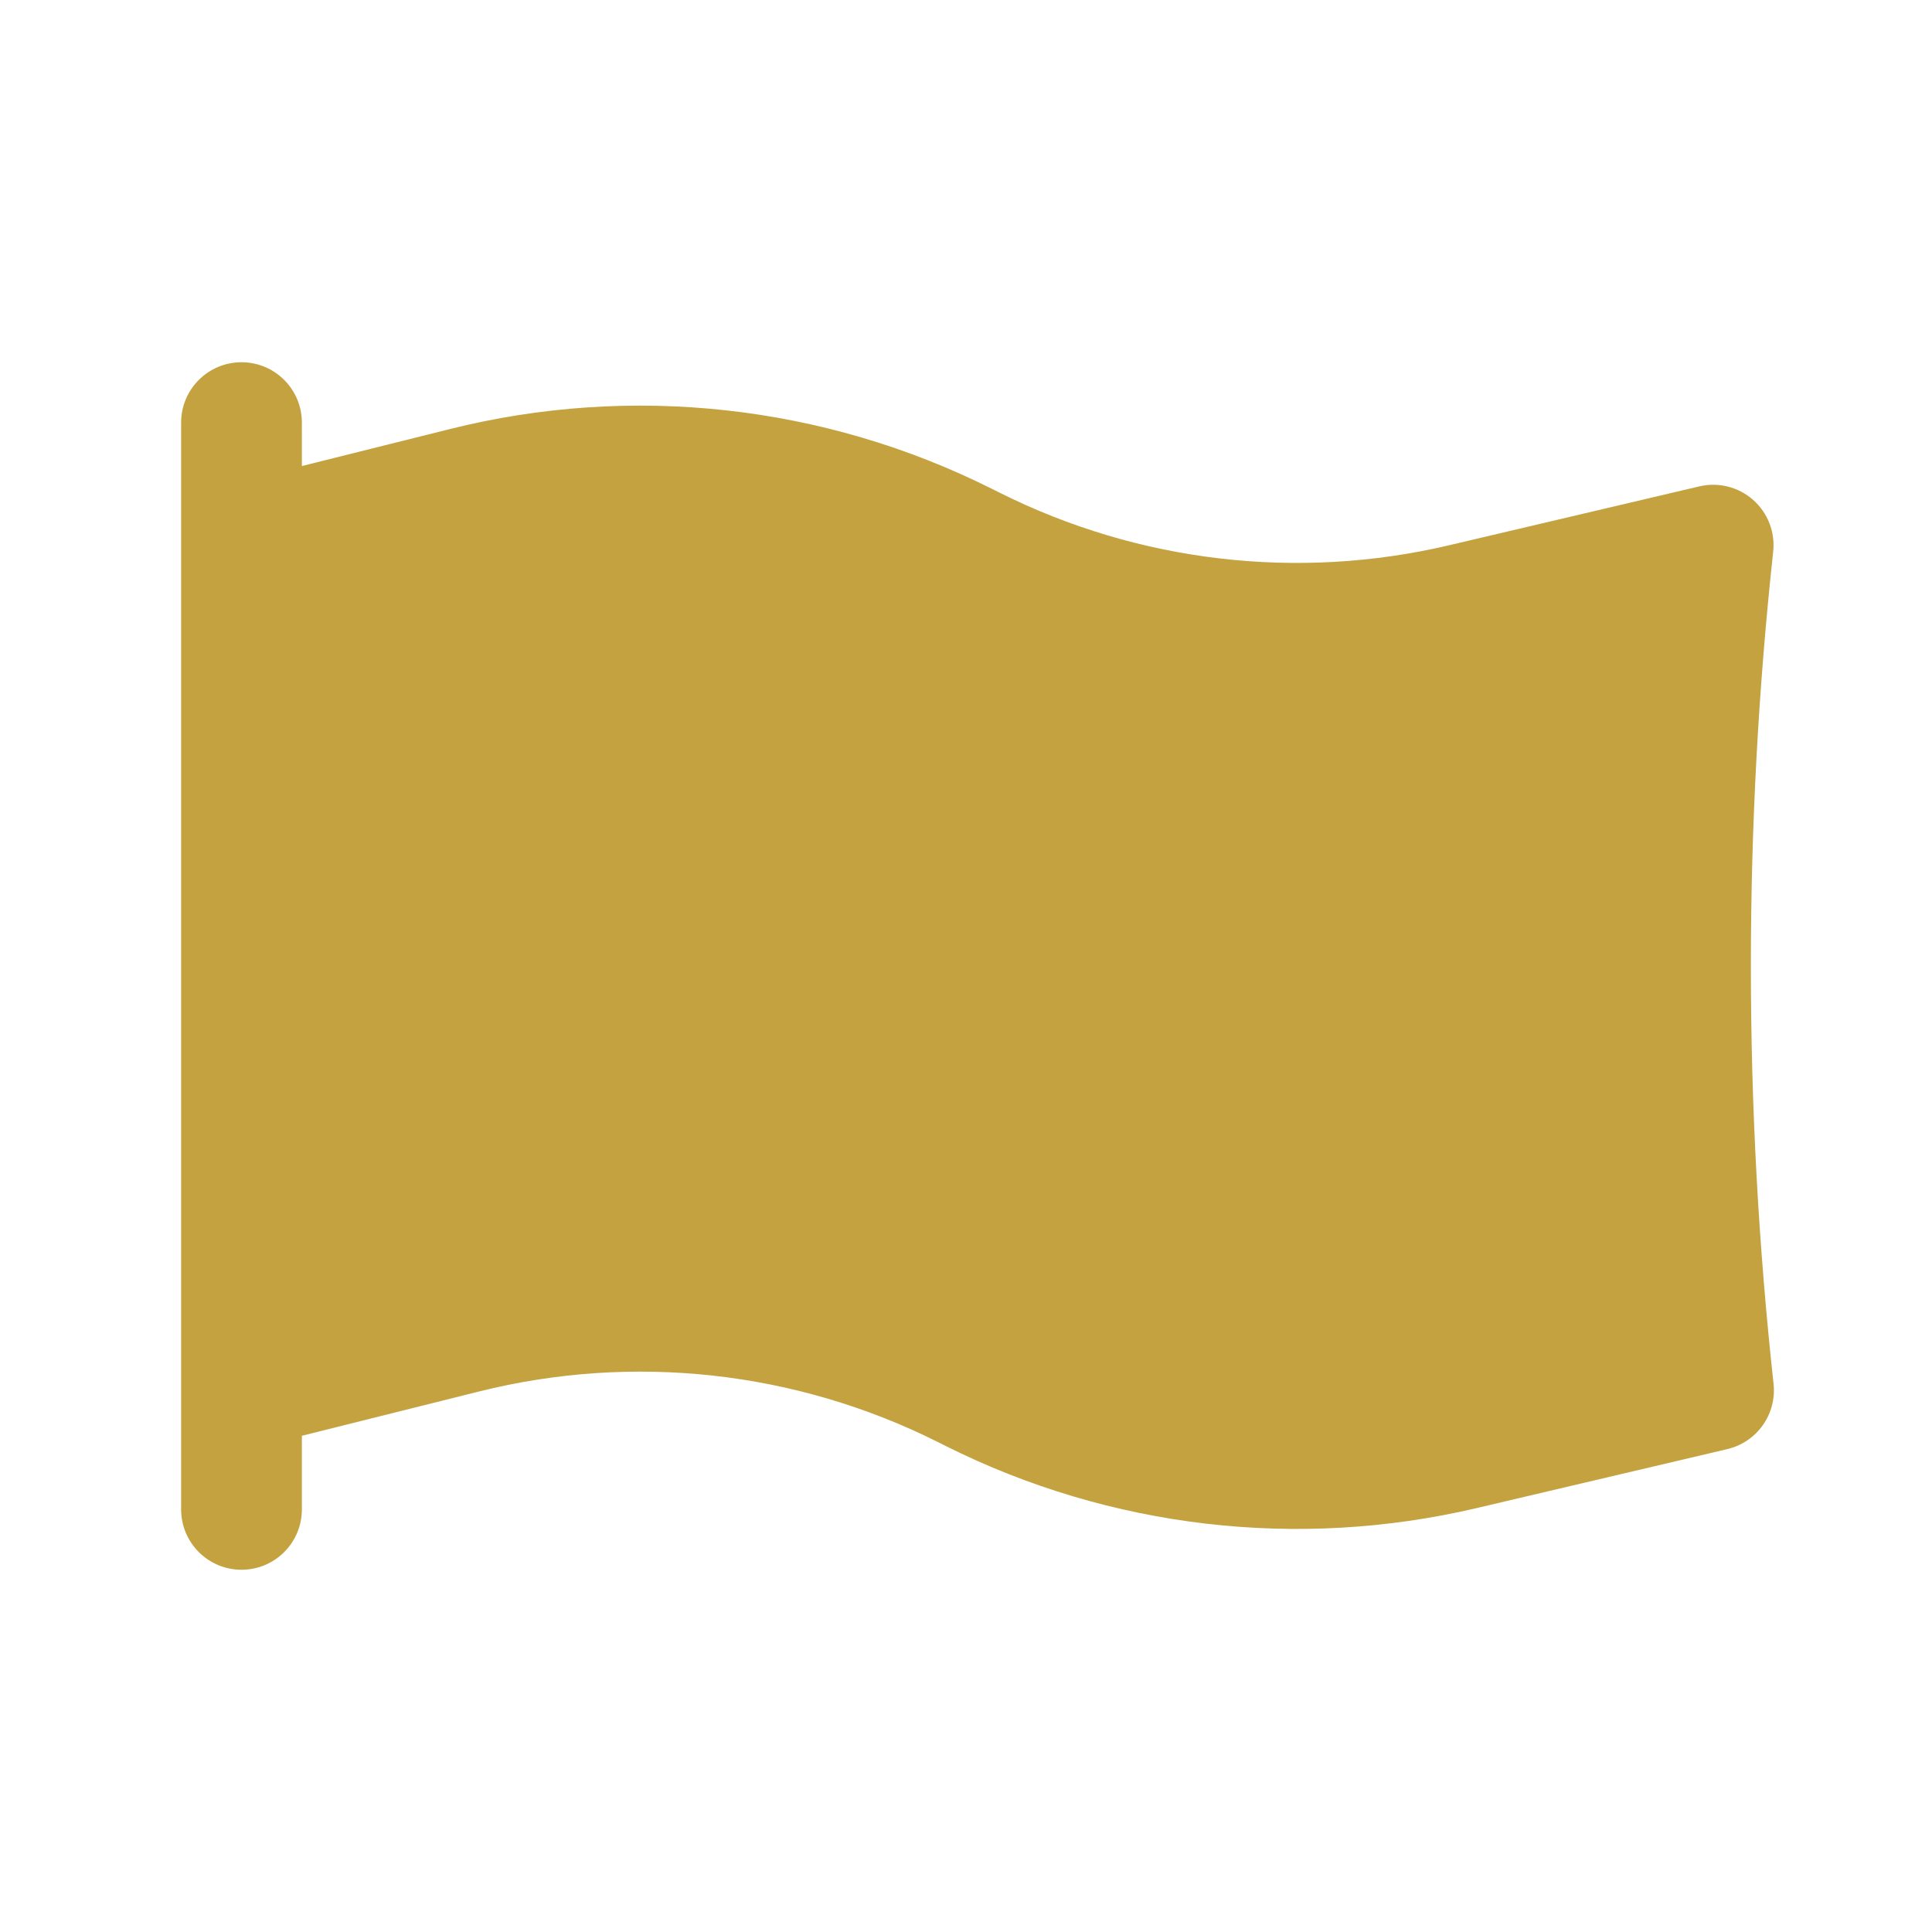 <svg width="64" height="64" viewBox="0 0 64 64" fill="none" xmlns="http://www.w3.org/2000/svg">
<path fill-rule="evenodd" clip-rule="evenodd" d="M8 12C9.105 12 10 12.895 10 14V15.438L14.902 14.213C20.923 12.708 27.284 13.406 32.835 16.182L33.123 16.325C37.726 18.627 42.99 19.242 48 18.063L56.292 16.112C56.924 15.963 57.589 16.13 58.075 16.56C58.561 16.99 58.809 17.629 58.739 18.274C58.251 22.782 58 27.361 58 32C58 36.678 58.255 41.295 58.751 45.839C58.861 46.843 58.204 47.771 57.221 48.003L48.916 49.957C42.996 51.35 36.774 50.623 31.334 47.903L31.047 47.759C26.349 45.411 20.967 44.82 15.872 46.094L10 47.562V50C10 51.105 9.105 52 8 52C6.895 52 6 51.105 6 50V14C6 12.895 6.895 12 8 12Z" fill="#C4A23F"/>
</svg>
